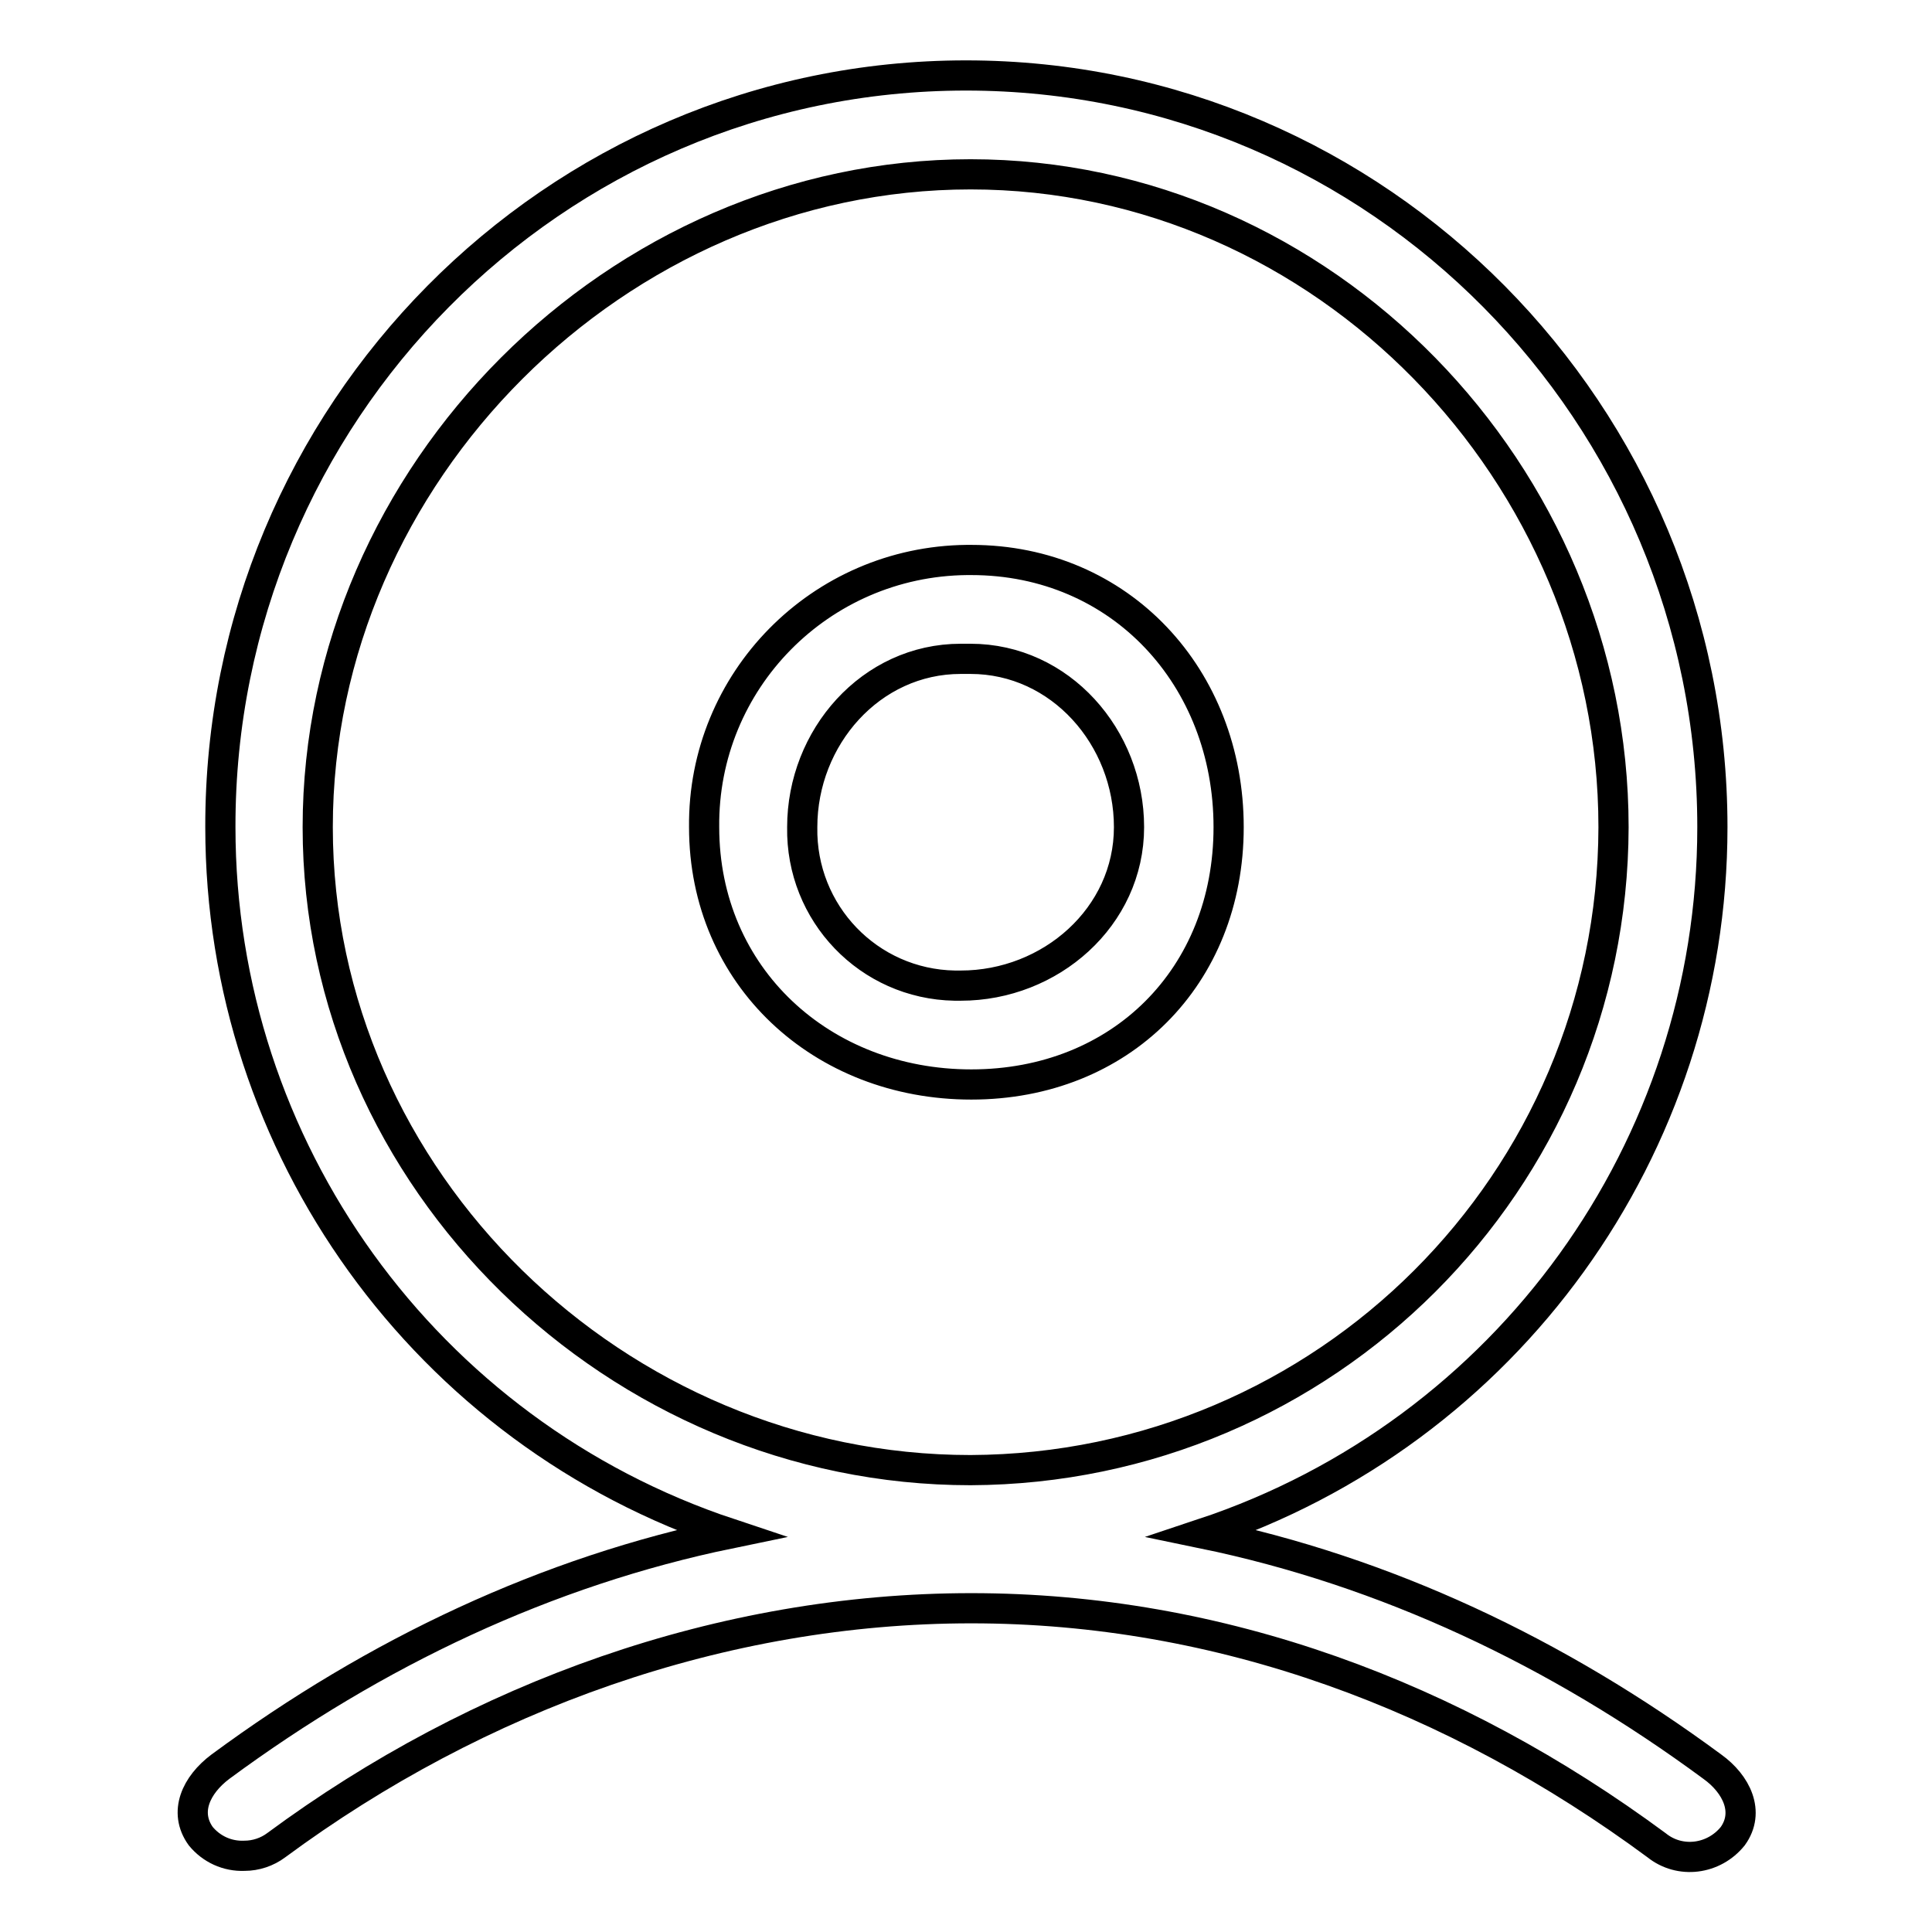 <?xml version="1.0" encoding="utf-8"?>
<!-- Svg Vector Icons : http://www.onlinewebfonts.com/icon -->
<!DOCTYPE svg PUBLIC "-//W3C//DTD SVG 1.1//EN" "http://www.w3.org/Graphics/SVG/1.1/DTD/svg11.dtd">
<svg version="1.1" xmlns="http://www.w3.org/2000/svg" xmlns:xlink="http://www.w3.org/1999/xlink" x="0px" y="0px" viewBox="0 0 256 256" enable-background="new 0 0 256 256" xml:space="preserve">
<g> <path stroke-width="4" fill-opacity="0" stroke="#000000"  d="M229.6,243.3c-2.5,3.1-7,3.7-10.1,1.2c-26.8-19.8-57.8-31.4-90.8-31.4s-65.3,11.6-92.1,31.4 c-1.2,0.9-2.7,1.4-4.2,1.4c-2.3,0.1-4.4-0.9-5.8-2.6c-2.3-3.2-0.6-6.8,2.6-9.2c20.6-15.2,43.3-25.9,67.5-30.9 c-40.3-13.4-67.5-51.1-67.5-93.6C29.1,54.9,73.3,10,128,10c54.7,0,98.9,44.9,98.9,99.6c0,42.5-27.2,80.2-67.5,93.6 c24.2,5,46.9,15.7,67.5,30.9C230.1,236.4,231.9,240.1,229.6,243.3L229.6,243.3z M213.8,109.6c0-46.8-38.4-86.5-85.2-86.5 s-86.5,39.7-86.5,86.5c0,46.8,39.7,85.2,86.5,85.2C175.6,194.6,213.7,156.6,213.8,109.6z M93.3,109.6 c-0.2-19.4,15.4-35.2,34.8-35.4c0.2,0,0.4,0,0.6,0c19.8,0,34.1,15.6,34.1,35.4s-14.3,34.1-34.1,34.1 C108.9,143.7,93.3,129.4,93.3,109.6z M149.6,109.6c0-11.9-9.1-22.3-21-22.3h-1.3c-11.9,0-21,10.4-21,22.3 c-0.2,11.4,8.8,20.8,20.2,21c0.3,0,0.5,0,0.8,0C139.2,130.6,149.6,121.5,149.6,109.6z"/></g>
</svg>